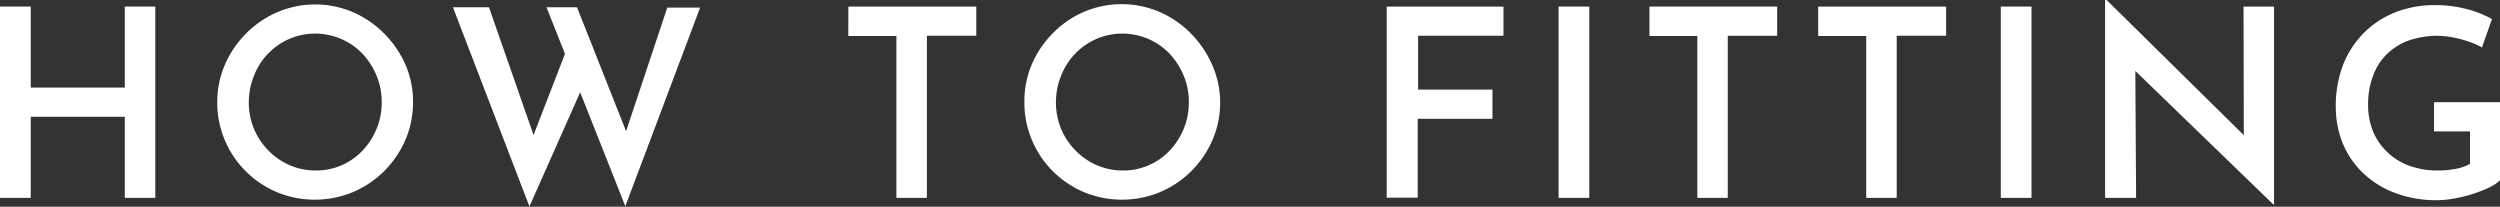 <svg xmlns="http://www.w3.org/2000/svg" viewBox="0 0 342.54 28.33"><rect x="0" y="0" width="342.54" height="28.33" fill="#333333" stroke="none"/><defs><style>.cls-1{fill:#fff;}</style></defs><g id="レイヤー_2" data-name="レイヤー 2"><g id="design"><path class="cls-1" d="M21.28.9V27.11H17.1V16H4.21V27.11H0V.9H4.21V12H17.1V.9Z"/><path class="cls-1" d="M29.77,14a12.79,12.79,0,0,1,1.05-5.15A13.79,13.79,0,0,1,33.7,4.61,13.42,13.42,0,0,1,38,1.67a13.21,13.21,0,0,1,10.37,0,13.62,13.62,0,0,1,4.28,2.94,14.09,14.09,0,0,1,2.92,4.28A12.63,12.63,0,0,1,56.59,14a12.8,12.8,0,0,1-1.06,5.2,13.69,13.69,0,0,1-2.92,4.27,13.39,13.39,0,0,1-4.28,2.86,13.62,13.62,0,0,1-10.39,0,13.44,13.44,0,0,1-4.24-2.84,13.21,13.21,0,0,1-2.88-4.25A13.08,13.08,0,0,1,29.77,14Zm4.32,0a9.55,9.55,0,0,0,.7,3.64,9.45,9.45,0,0,0,2,3,9.25,9.25,0,0,0,2.91,2,8.94,8.94,0,0,0,3.6.72,8.61,8.61,0,0,0,3.51-.72,8.81,8.81,0,0,0,2.86-2,9.69,9.69,0,0,0,1.93-3,9.37,9.37,0,0,0,.7-3.64,9.28,9.28,0,0,0-.72-3.67,10.07,10.07,0,0,0-1.94-3,9,9,0,0,0-10-2,9.06,9.06,0,0,0-4.82,5A9.64,9.64,0,0,0,34.09,14Z"/><path class="cls-1" d="M62.06,1H67l6.48,18.58-.68-.29,5-12.92,1.94,5.72-7.2,16.2ZM74.88,1h4.18l7.2,18.18-.83-.14,6-18h4.5L85.68,28.26Z"/><path class="cls-1" d="M116.24.9h17.53v4H127V27.11h-4.18V4.93h-6.59Z"/><path class="cls-1" d="M140.36,14a12.79,12.79,0,0,1,1-5.15,13.79,13.79,0,0,1,2.88-4.28,13.42,13.42,0,0,1,4.26-2.94,13.21,13.21,0,0,1,10.37,0,13.62,13.62,0,0,1,4.28,2.94,14.09,14.09,0,0,1,2.92,4.28A12.63,12.63,0,0,1,167.18,14a12.8,12.8,0,0,1-1.06,5.2,13.69,13.69,0,0,1-2.92,4.27,13.39,13.39,0,0,1-4.28,2.86,13.62,13.62,0,0,1-10.39,0,13.44,13.44,0,0,1-4.24-2.84,13.21,13.21,0,0,1-2.88-4.25A13.08,13.08,0,0,1,140.36,14Zm4.32,0a9.55,9.55,0,0,0,.7,3.64,9.45,9.45,0,0,0,2,3,9.25,9.25,0,0,0,2.91,2,9,9,0,0,0,3.6.72,8.61,8.61,0,0,0,3.51-.72,8.81,8.81,0,0,0,2.86-2,9.69,9.69,0,0,0,1.93-3,9.37,9.37,0,0,0,.7-3.64,9.28,9.28,0,0,0-.72-3.67,10.07,10.07,0,0,0-1.94-3,9,9,0,0,0-10-2,9.06,9.06,0,0,0-4.82,5A9.64,9.64,0,0,0,144.68,14Z"/><path class="cls-1" d="M190,.9H206v4h-11.7v7.38h10.19v4H194.25v10.8H190Z"/><path class="cls-1" d="M213.55.9h4.21V27.11h-4.21Z"/><path class="cls-1" d="M226,.9H243.5v4h-6.77V27.11h-4.17V4.93H226Z"/><path class="cls-1" d="M249.12.9h17.53v4h-6.77V27.11H255.7V4.93h-6.58Z"/><path class="cls-1" d="M274.14.9h4.21V27.11h-4.21Z"/><path class="cls-1" d="M311.47,28,291.34,8.53l1.23.51.11,18.07h-4.25V0h.21l19.8,19.51-1-.29L307.4.9h4.18V28Z"/><path class="cls-1" d="M342.54,24.7a5.55,5.55,0,0,1-1.5,1,18.55,18.55,0,0,1-2.21.86,17.86,17.86,0,0,1-2.52.63,13.52,13.52,0,0,1-2.45.24,15.87,15.87,0,0,1-5.71-1,12.78,12.78,0,0,1-4.33-2.68,11.77,11.77,0,0,1-2.78-4,13.23,13.23,0,0,1-1-5.07,15.67,15.67,0,0,1,1.08-6,12.8,12.8,0,0,1,3-4.4,12.61,12.61,0,0,1,4.31-2.68,14.65,14.65,0,0,1,5.13-.9,17.19,17.19,0,0,1,4.41.54,14.51,14.51,0,0,1,3.47,1.37l-1.37,3.89a10.35,10.35,0,0,0-1.76-.78,15.19,15.19,0,0,0-2.2-.59,11,11,0,0,0-2-.22,12,12,0,0,0-4.05.63,8.22,8.22,0,0,0-3,1.86,7.94,7.94,0,0,0-1.92,3,11,11,0,0,0-.67,4,9.49,9.49,0,0,0,.7,3.67,8.37,8.37,0,0,0,2,2.84,8.51,8.51,0,0,0,3,1.82,11.5,11.5,0,0,0,3.89.63,12.29,12.29,0,0,0,2.37-.22,6.32,6.32,0,0,0,2-.68V18h-4.93v-4h9.15Z"/></g></g></svg>